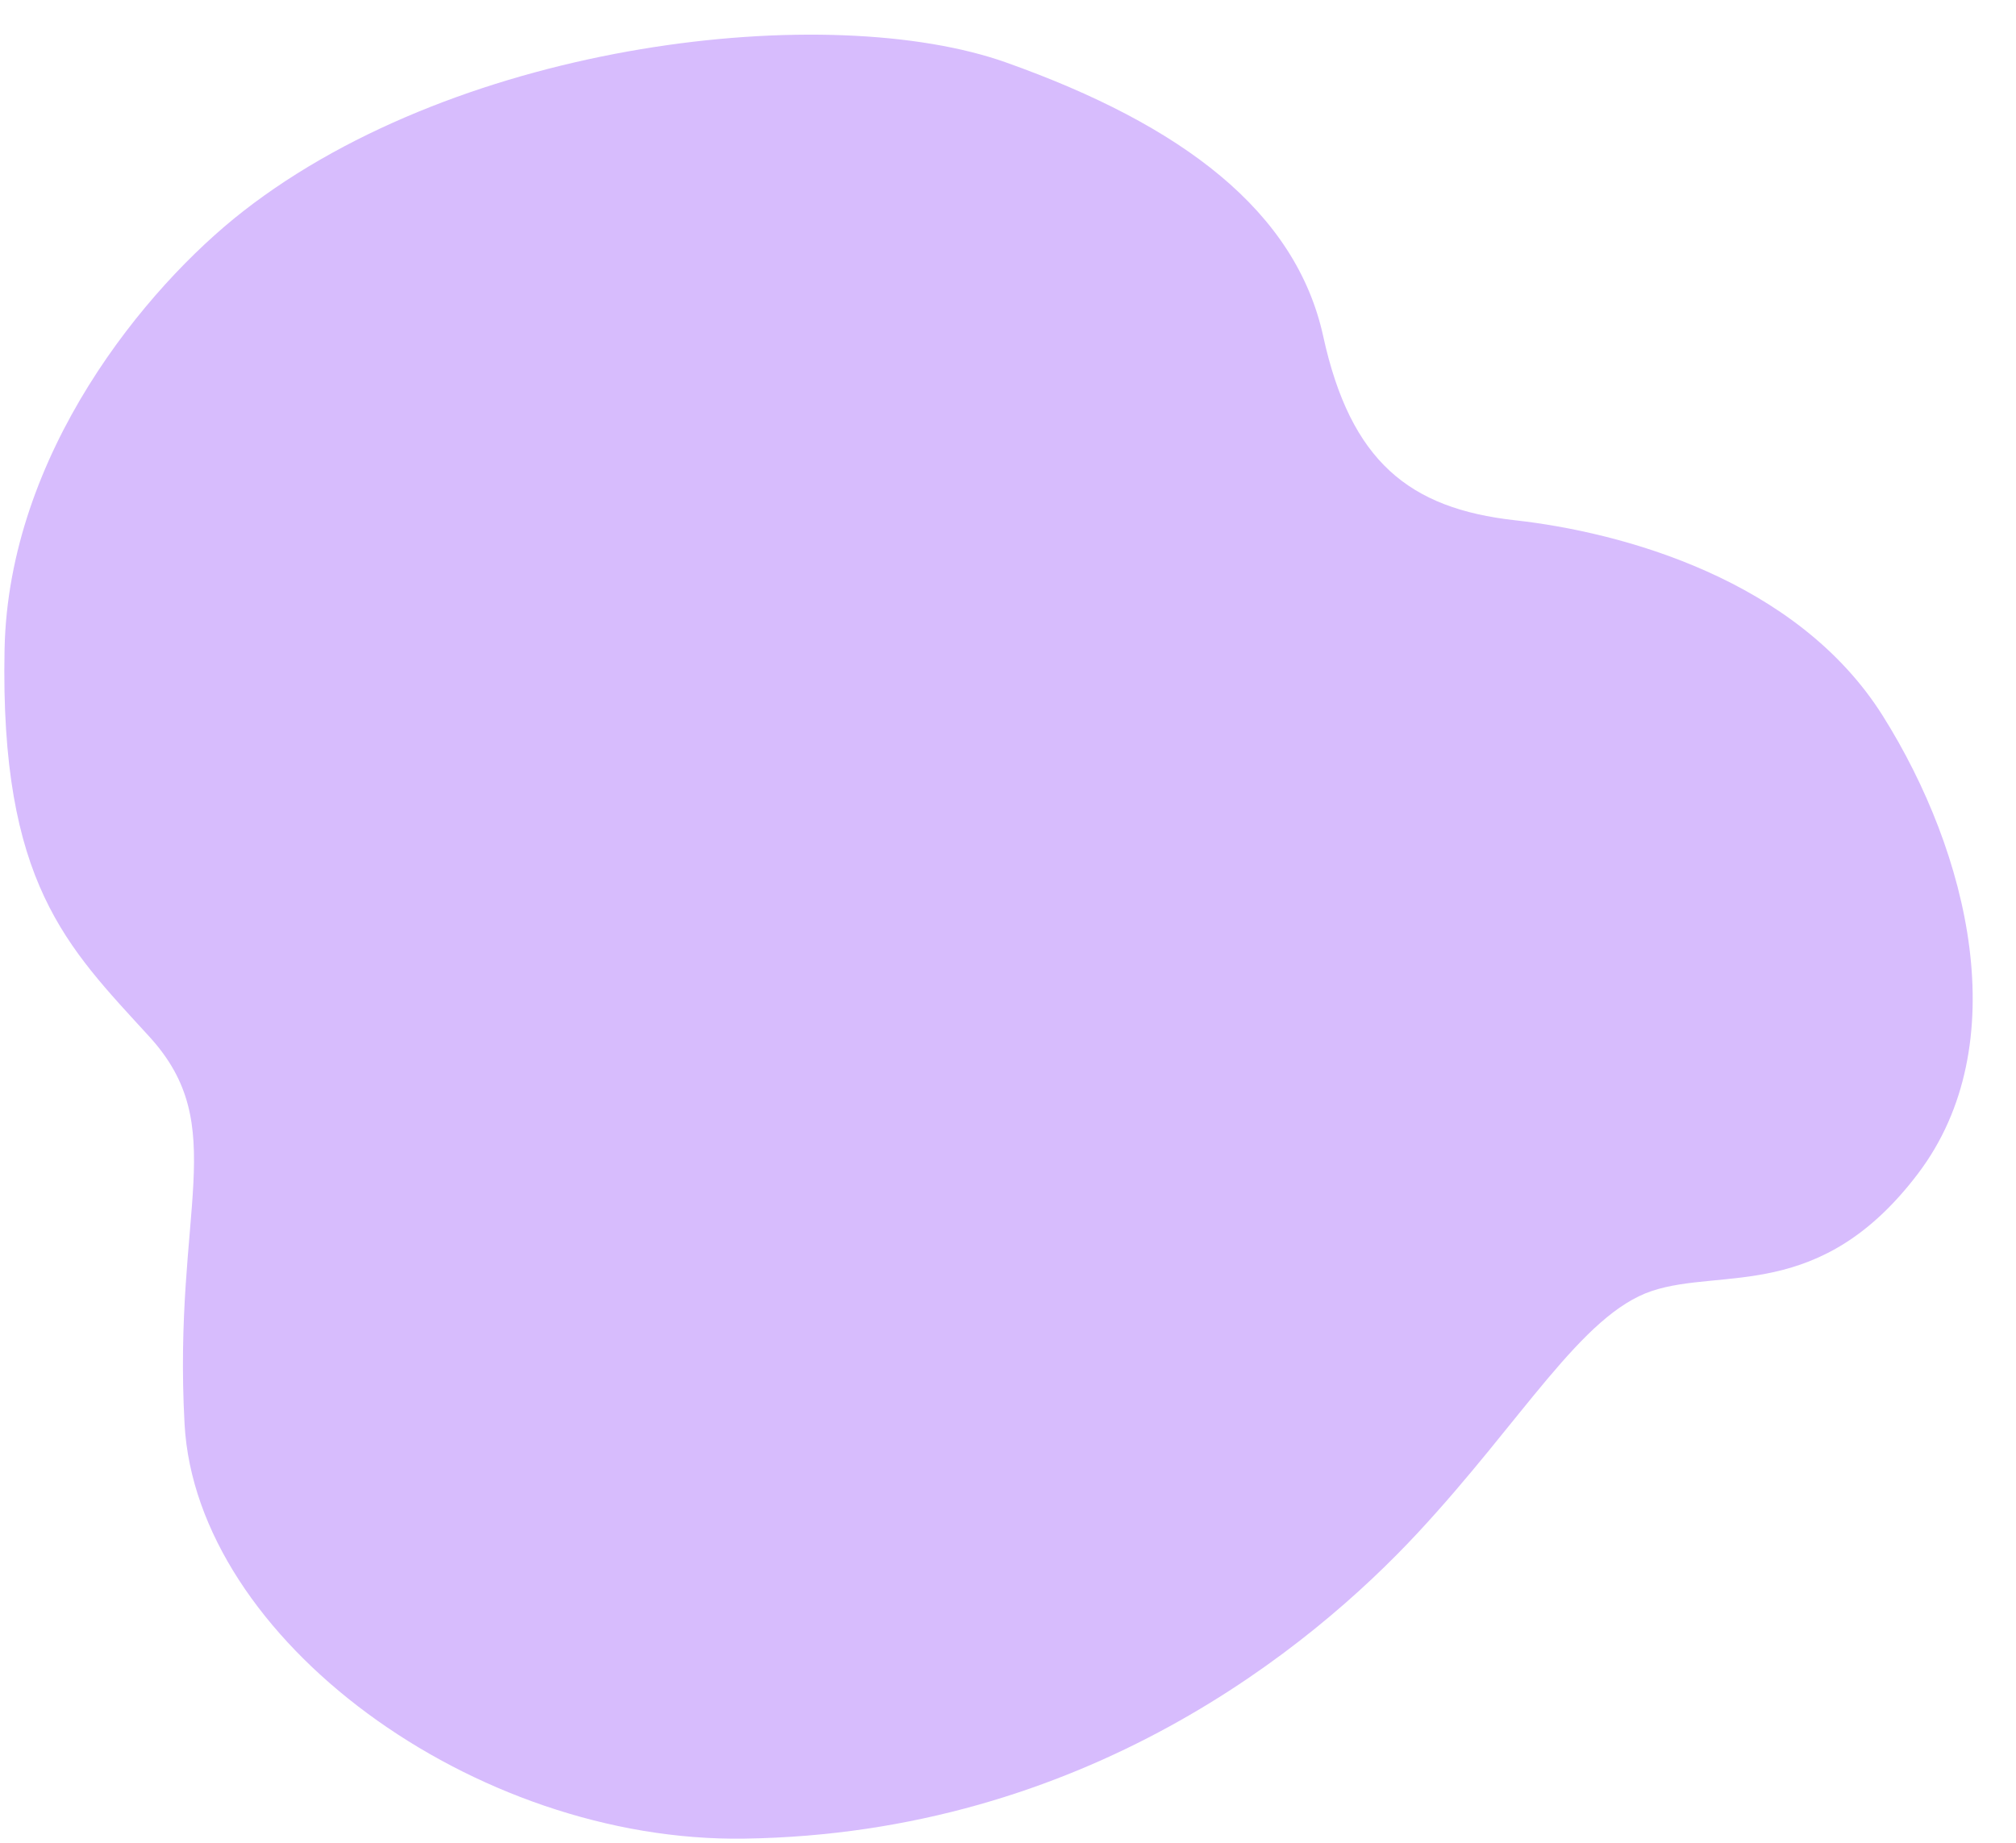 <?xml version="1.0" encoding="UTF-8" standalone="no"?><svg xmlns="http://www.w3.org/2000/svg" xmlns:xlink="http://www.w3.org/1999/xlink" fill="#000000" height="468.2" preserveAspectRatio="xMidYMid meet" version="1" viewBox="-1.1 -8.8 512.1 468.2" width="512.1" zoomAndPan="magnify"><g id="change1_1"><path d="M 60.691 44.859 C 116.492 1.336 209.789 -8.812 254.516 7.09 C 299.246 22.992 328.07 44.859 335.027 76.668 C 341.988 108.477 356.898 120.402 383.734 123.387 C 410.57 126.367 455.301 138.297 477.168 173.086 C 499.035 207.871 510.965 256.578 486.113 289.379 C 461.266 322.18 436.414 313.234 418.523 319.199 C 400.633 325.164 385.723 352 358.887 380.824 C 332.047 409.652 274.48 457.102 187.922 458.355 C 119.336 459.352 48.766 407.664 45.781 352.992 C 42.801 298.324 57.711 277.453 36.836 254.59 C 15.961 231.73 -1.133 215.656 0.059 156.188 C 1.051 106.488 35.844 64.242 60.691 44.859" fill="#d7bcfd"/></g></svg>